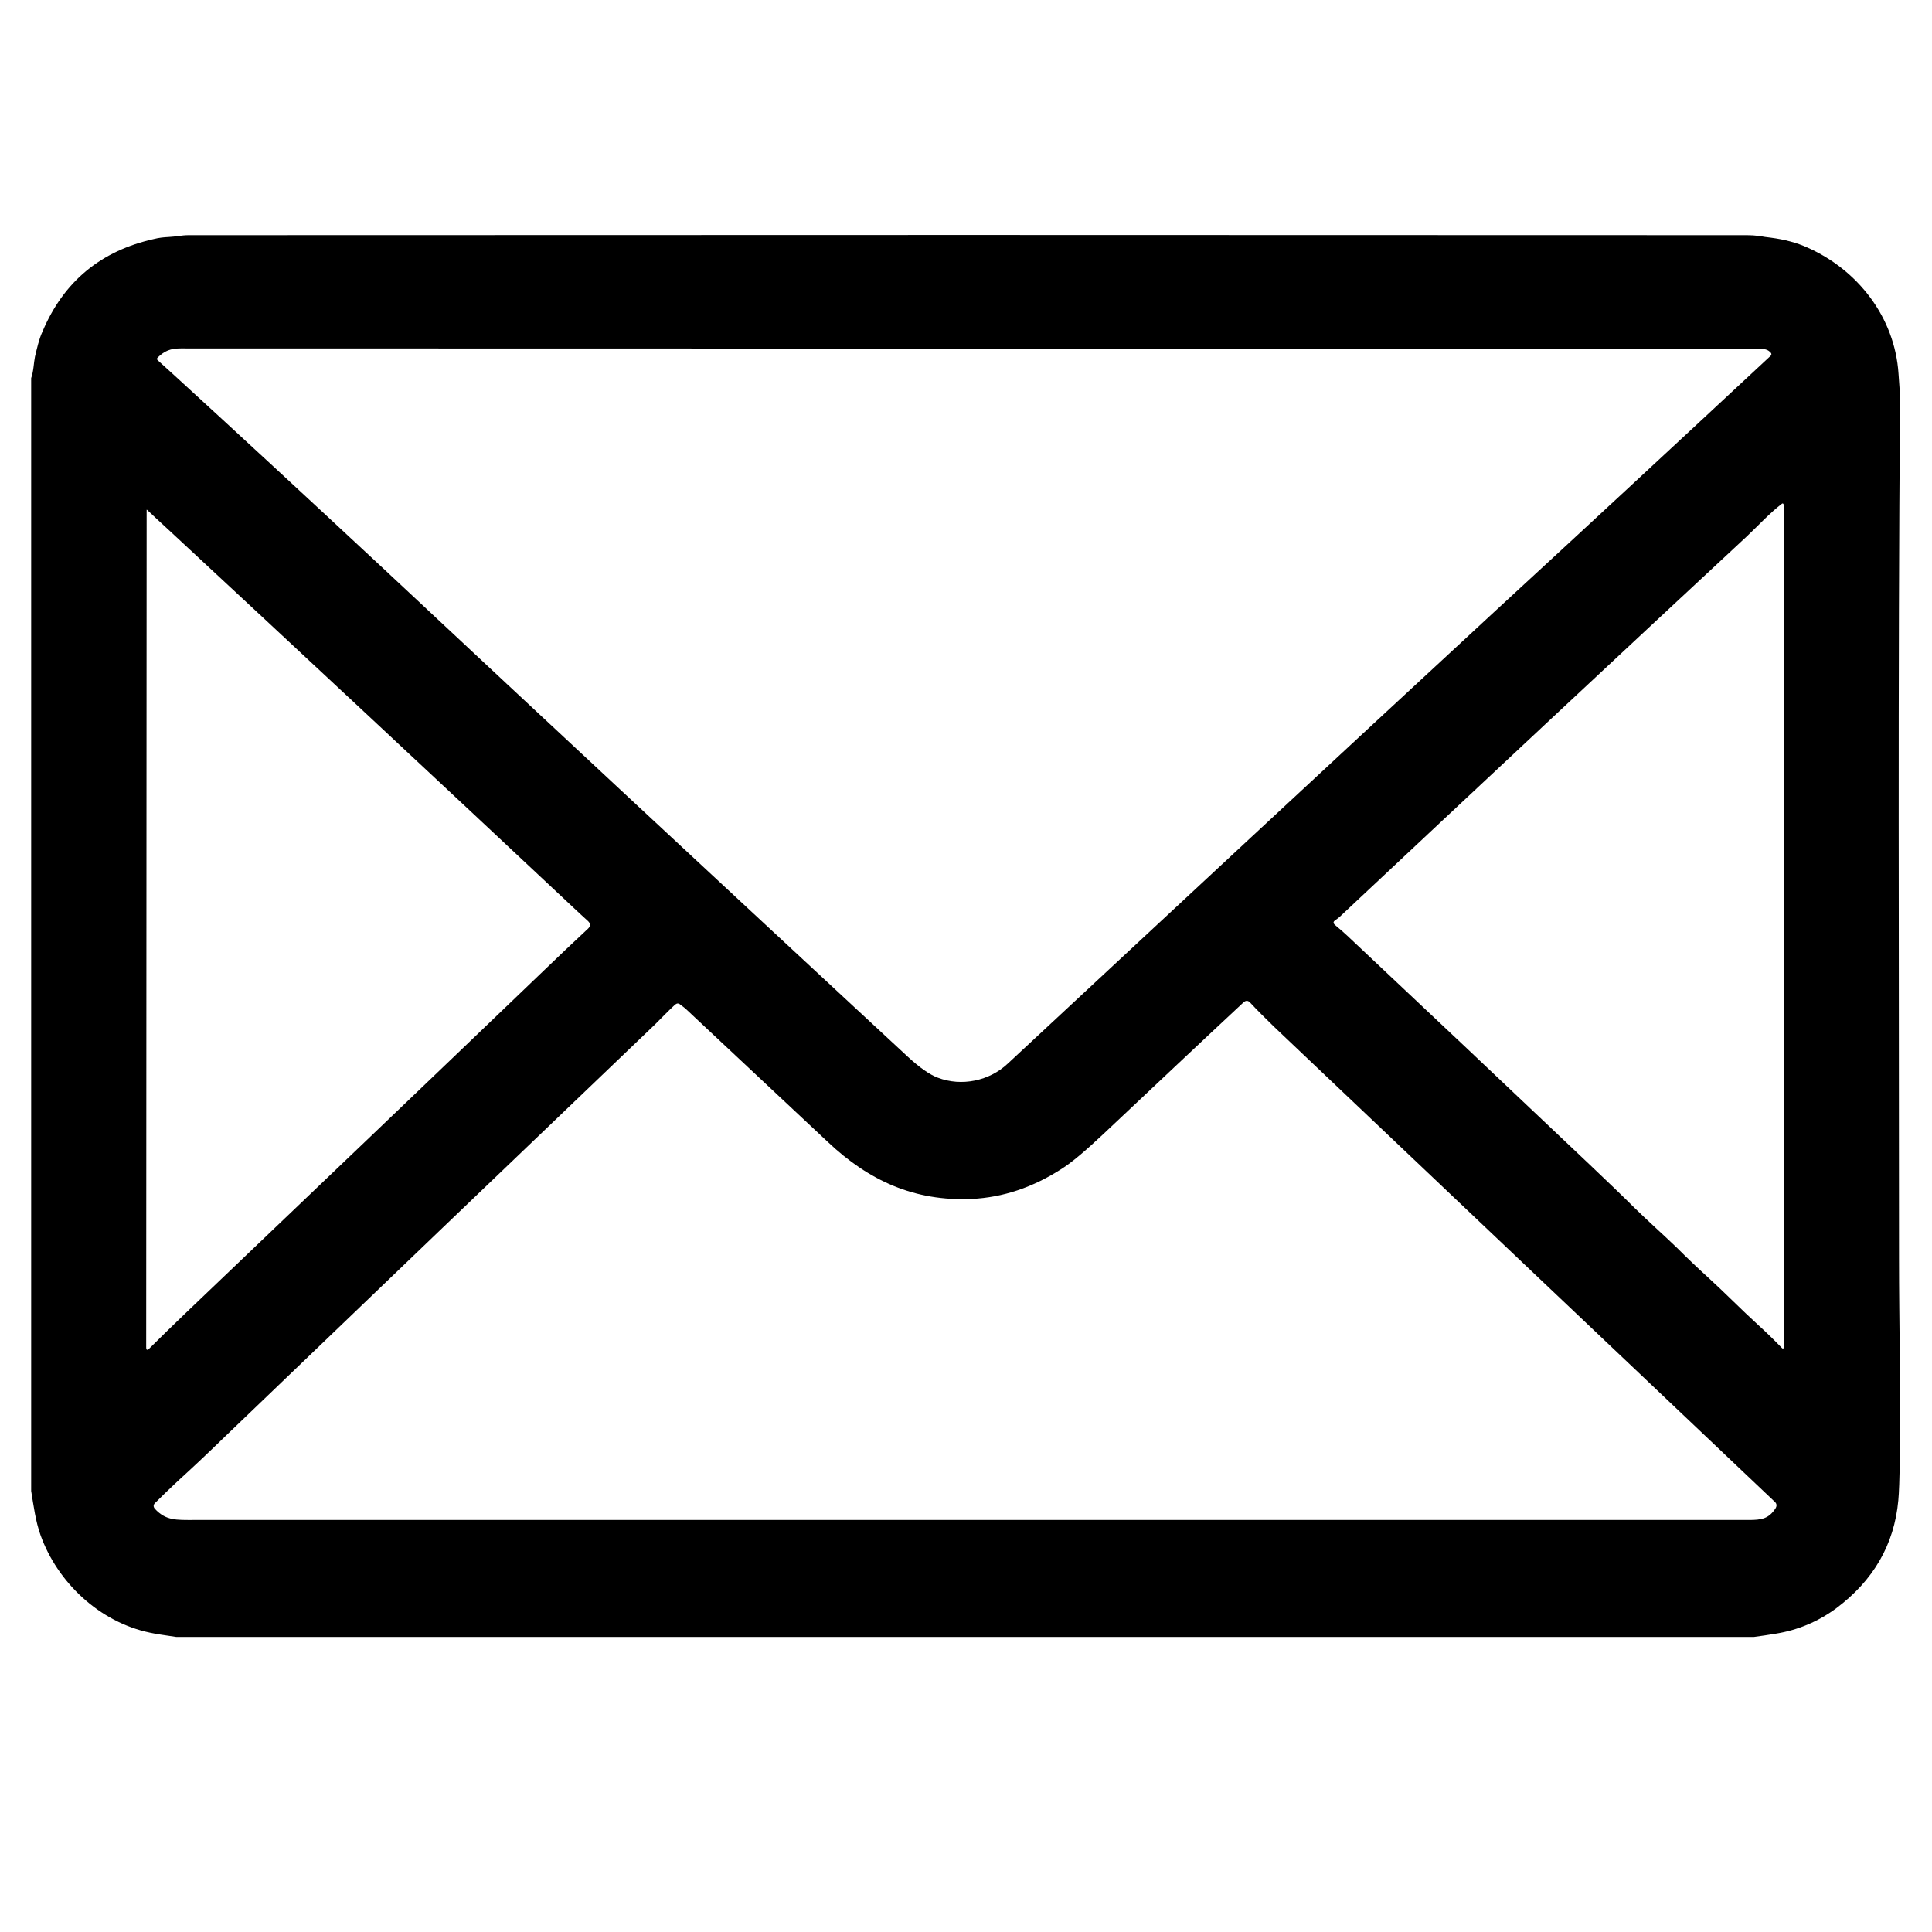 <svg xmlns="http://www.w3.org/2000/svg" xmlns:xlink="http://www.w3.org/1999/xlink" width="40" zoomAndPan="magnify" viewBox="0 0 30 30" height="40" preserveAspectRatio="xMidYMid meet" version="1.0"><defs><clipPath id="2e1554dde2"><path d="M 0.484 3.645 L 29.516 3.645 L 29.516 25.418 L 0.484 25.418 Z M 0.484 3.645 " clip-rule="nonzero"/></clipPath></defs><g clip-path="url(#2e1554dde2)"><path fill="#000000" d="M 27.238 25.418 L 2.734 25.418 C 2.547 25.391 2.414 25.371 2.328 25.352 C 1.543 25.188 0.891 24.57 0.629 23.836 C 0.551 23.617 0.523 23.387 0.484 23.152 L 0.484 5.871 C 0.523 5.762 0.523 5.637 0.543 5.539 C 0.574 5.41 0.605 5.266 0.66 5.148 C 0.988 4.371 1.566 3.895 2.391 3.711 C 2.469 3.691 2.543 3.684 2.621 3.68 C 2.723 3.676 2.82 3.652 2.926 3.652 C 10.91 3.648 18.977 3.648 27.129 3.652 C 27.191 3.652 27.254 3.656 27.316 3.664 C 27.379 3.676 27.438 3.684 27.5 3.691 C 27.715 3.719 27.902 3.77 28.066 3.844 C 28.848 4.191 29.422 4.926 29.48 5.801 C 29.488 5.941 29.504 6.082 29.504 6.223 C 29.469 10.562 29.488 14.902 29.488 19.551 C 29.488 20.547 29.516 21.594 29.5 22.641 C 29.496 22.965 29.488 23.184 29.477 23.297 C 29.414 23.984 29.09 24.543 28.508 24.977 C 28.23 25.18 27.918 25.312 27.578 25.367 C 27.465 25.387 27.352 25.402 27.238 25.418 Z M 14.562 16.734 C 14.93 16.875 15.363 16.785 15.648 16.516 C 18.18 14.16 20.691 11.824 23.191 9.512 C 24.637 8.18 26.07 6.852 27.488 5.531 C 27.512 5.512 27.512 5.488 27.488 5.469 C 27.457 5.434 27.41 5.418 27.348 5.418 C 19.066 5.414 10.883 5.41 2.805 5.41 C 2.645 5.41 2.555 5.449 2.449 5.551 C 2.434 5.566 2.434 5.582 2.449 5.594 C 2.535 5.672 2.621 5.75 2.707 5.828 C 3.672 6.711 4.754 7.711 5.953 8.828 C 8.523 11.234 11.02 13.555 13.441 15.801 C 13.656 16 13.875 16.203 14.102 16.414 C 14.285 16.582 14.438 16.688 14.562 16.734 Z M 27.695 7.836 C 27.695 7.828 27.695 7.824 27.688 7.82 C 27.684 7.816 27.676 7.816 27.672 7.82 C 27.473 7.973 27.312 8.152 27.121 8.332 C 25.066 10.242 22.961 12.211 20.801 14.238 C 20.777 14.258 20.758 14.273 20.734 14.289 C 20.699 14.312 20.699 14.336 20.73 14.363 C 20.801 14.422 20.867 14.48 20.922 14.531 C 22.09 15.629 23.348 16.816 24.691 18.09 C 24.953 18.34 25.184 18.559 25.379 18.754 C 25.594 18.965 25.82 19.164 26.035 19.371 C 26.199 19.535 26.363 19.691 26.523 19.836 C 26.789 20.078 27.035 20.332 27.301 20.574 C 27.43 20.691 27.551 20.809 27.672 20.934 C 27.676 20.938 27.68 20.941 27.688 20.938 C 27.699 20.938 27.703 20.934 27.703 20.922 C 27.703 16.566 27.703 12.215 27.703 7.863 C 27.703 7.855 27.703 7.852 27.699 7.848 C 27.699 7.844 27.695 7.84 27.695 7.836 Z M 2.32 20.938 C 2.5 20.758 2.695 20.57 2.902 20.371 C 4.781 18.578 6.637 16.805 8.469 15.047 C 8.68 14.844 8.898 14.637 9.129 14.422 C 9.172 14.383 9.172 14.34 9.129 14.301 C 9.039 14.219 8.953 14.141 8.875 14.066 C 6.66 11.988 4.578 10.047 2.621 8.23 C 2.504 8.121 2.391 8.02 2.285 7.918 C 2.281 7.914 2.277 7.914 2.277 7.918 L 2.27 20.918 C 2.27 20.965 2.285 20.973 2.32 20.938 Z M 15.086 18.617 C 14.203 18.656 13.492 18.336 12.852 17.73 C 12.266 17.18 11.539 16.5 10.68 15.695 C 10.645 15.66 10.605 15.629 10.562 15.598 C 10.535 15.574 10.508 15.578 10.48 15.602 C 10.375 15.699 10.27 15.809 10.168 15.91 C 7.922 18.059 5.699 20.188 3.496 22.305 C 3.219 22.574 2.973 22.805 2.754 23.004 C 2.633 23.117 2.516 23.23 2.406 23.34 C 2.379 23.367 2.379 23.398 2.406 23.43 C 2.578 23.613 2.734 23.602 3.016 23.602 C 11.062 23.602 19.109 23.602 27.156 23.602 C 27.355 23.602 27.465 23.582 27.57 23.422 C 27.594 23.383 27.59 23.348 27.559 23.32 C 24.965 20.863 22.375 18.402 19.781 15.941 C 19.637 15.801 19.516 15.68 19.414 15.57 C 19.383 15.535 19.348 15.531 19.312 15.562 C 18.582 16.242 17.859 16.926 17.133 17.609 C 16.855 17.871 16.641 18.051 16.488 18.148 C 16.039 18.438 15.574 18.594 15.086 18.617 Z M 15.086 18.617 " fill-opacity="1" fill-rule="nonzero"/></g></svg>